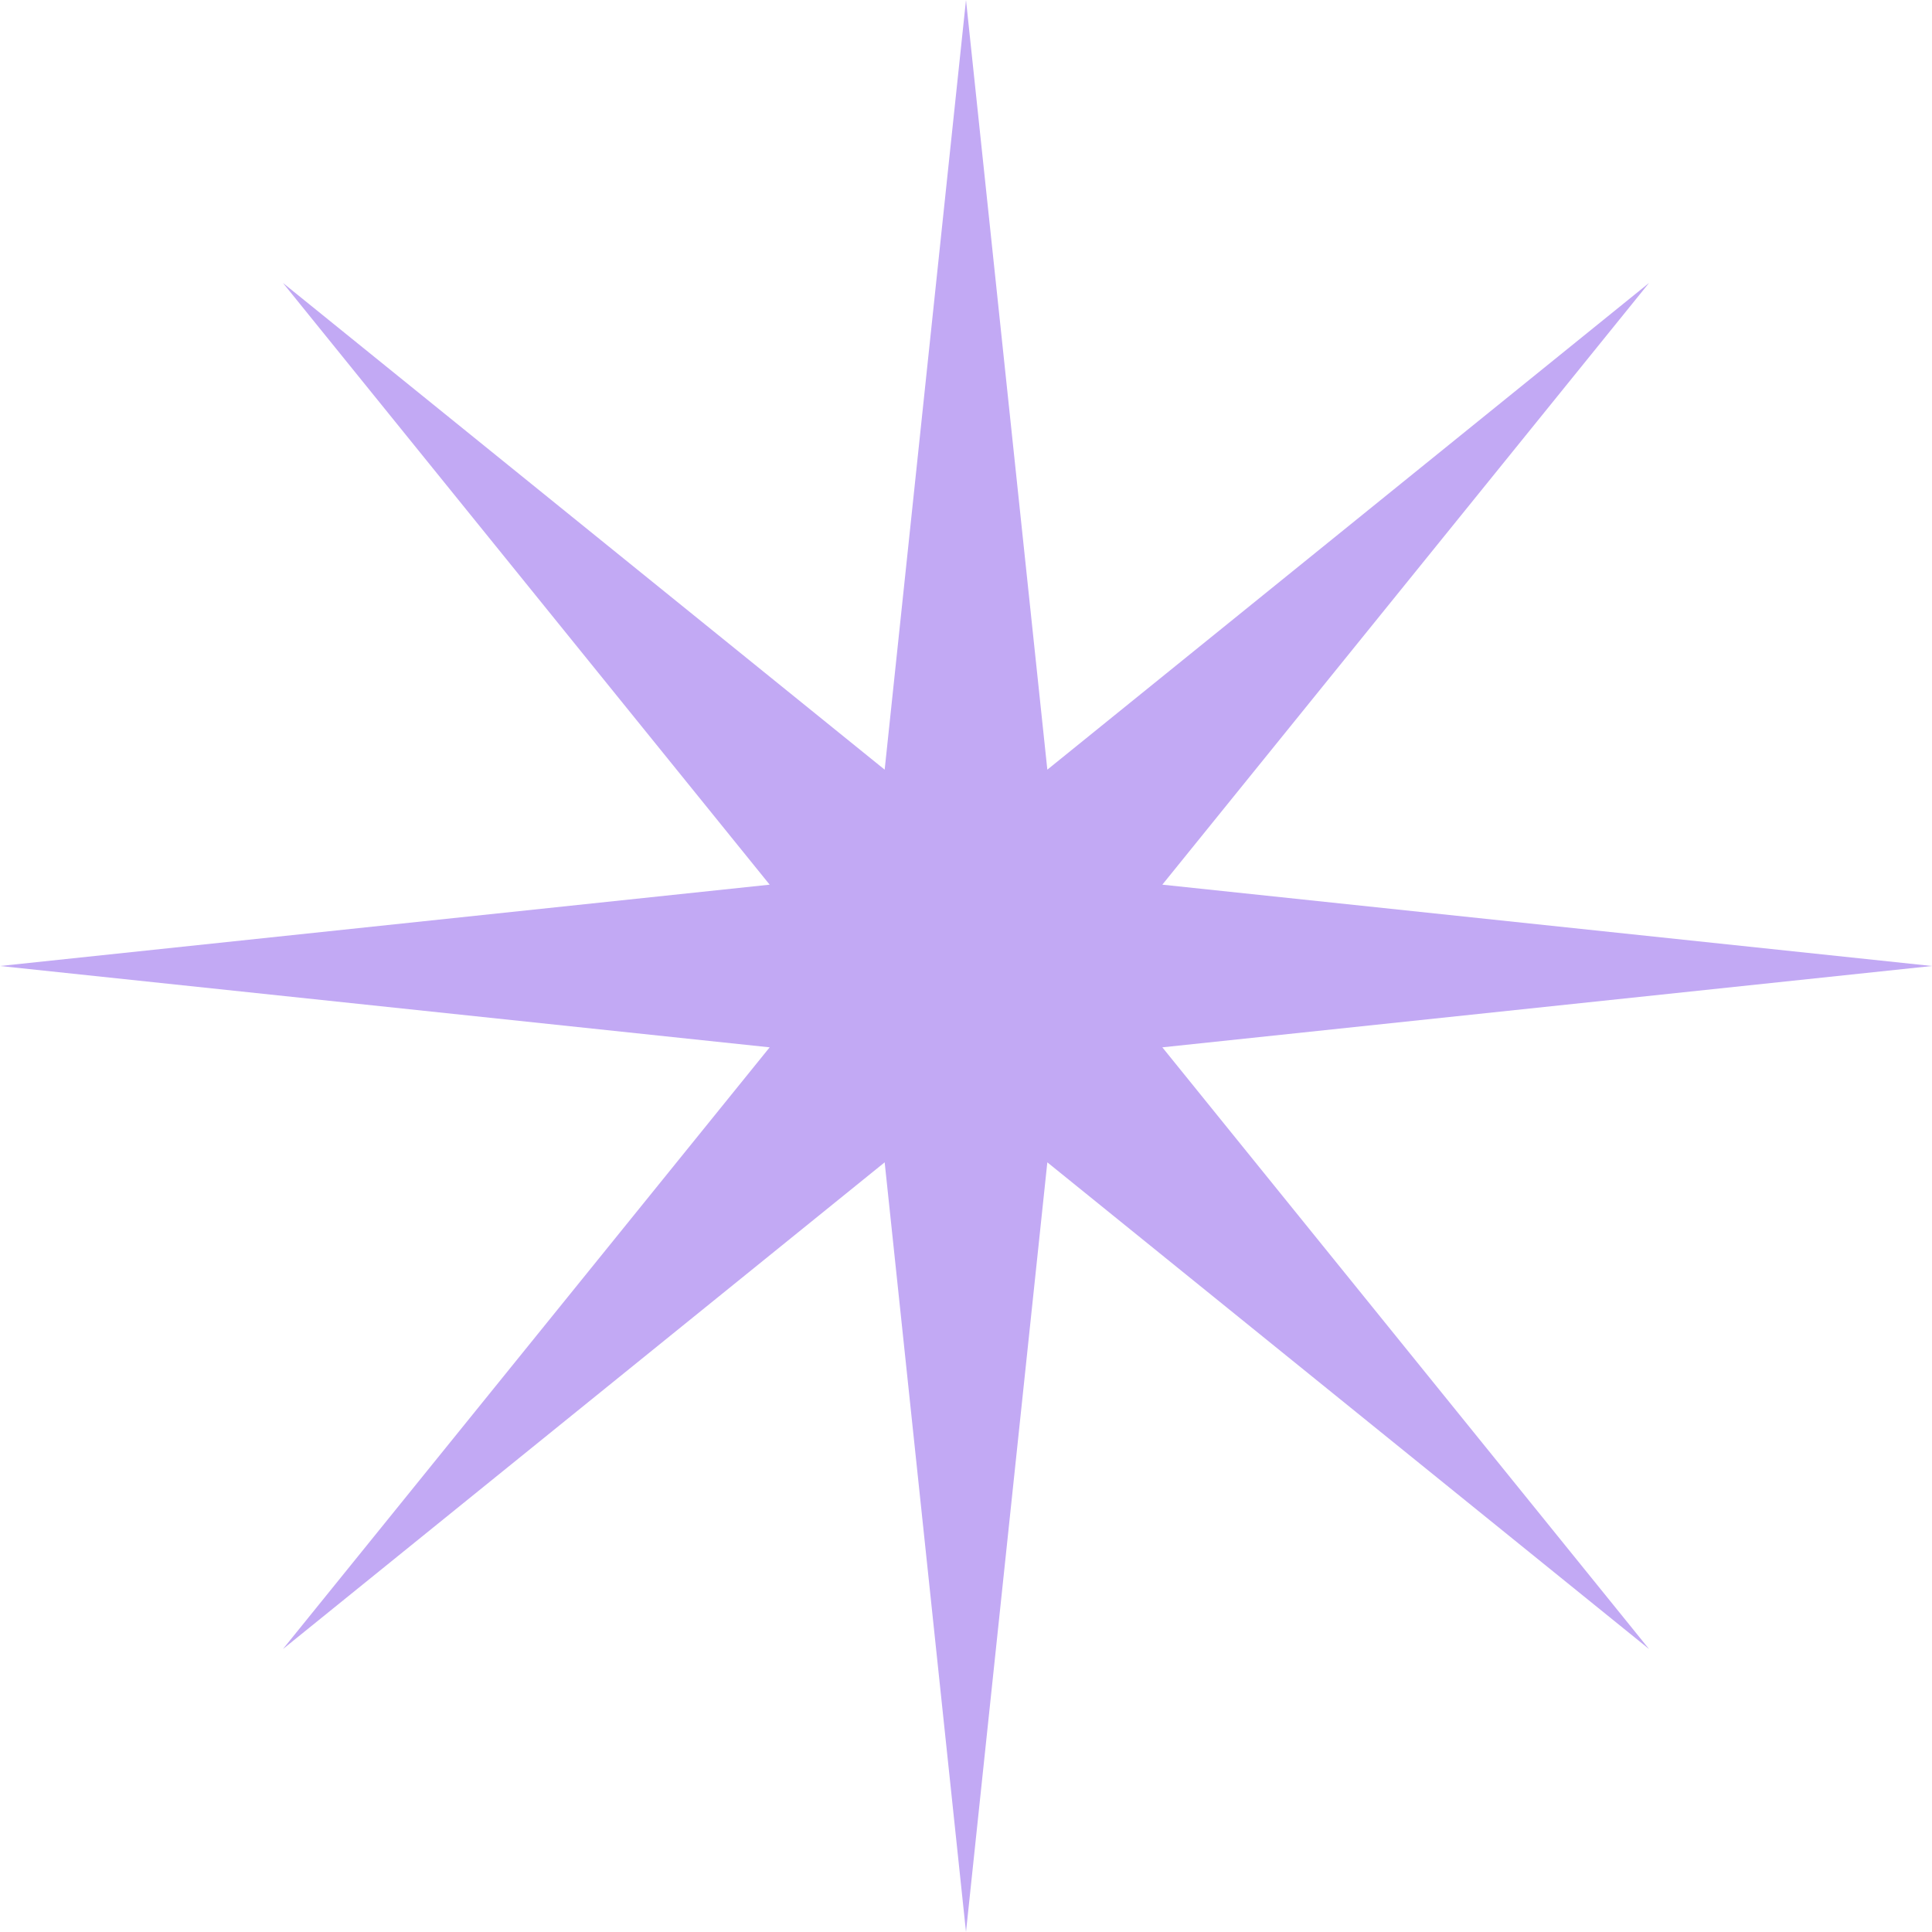<?xml version="1.0" encoding="UTF-8"?> <svg xmlns="http://www.w3.org/2000/svg" width="82" height="82" viewBox="0 0 82 82" fill="none"> <path d="M41 0L44.452 32.667L69.991 12.009L49.333 37.548L82 41L49.333 44.452L69.991 69.991L44.452 49.333L41 82L37.548 49.333L12.009 69.991L32.667 44.452L0 41L32.667 37.548L12.009 12.009L37.548 32.667L41 0Z" fill="#C2A9F4"></path> </svg> 